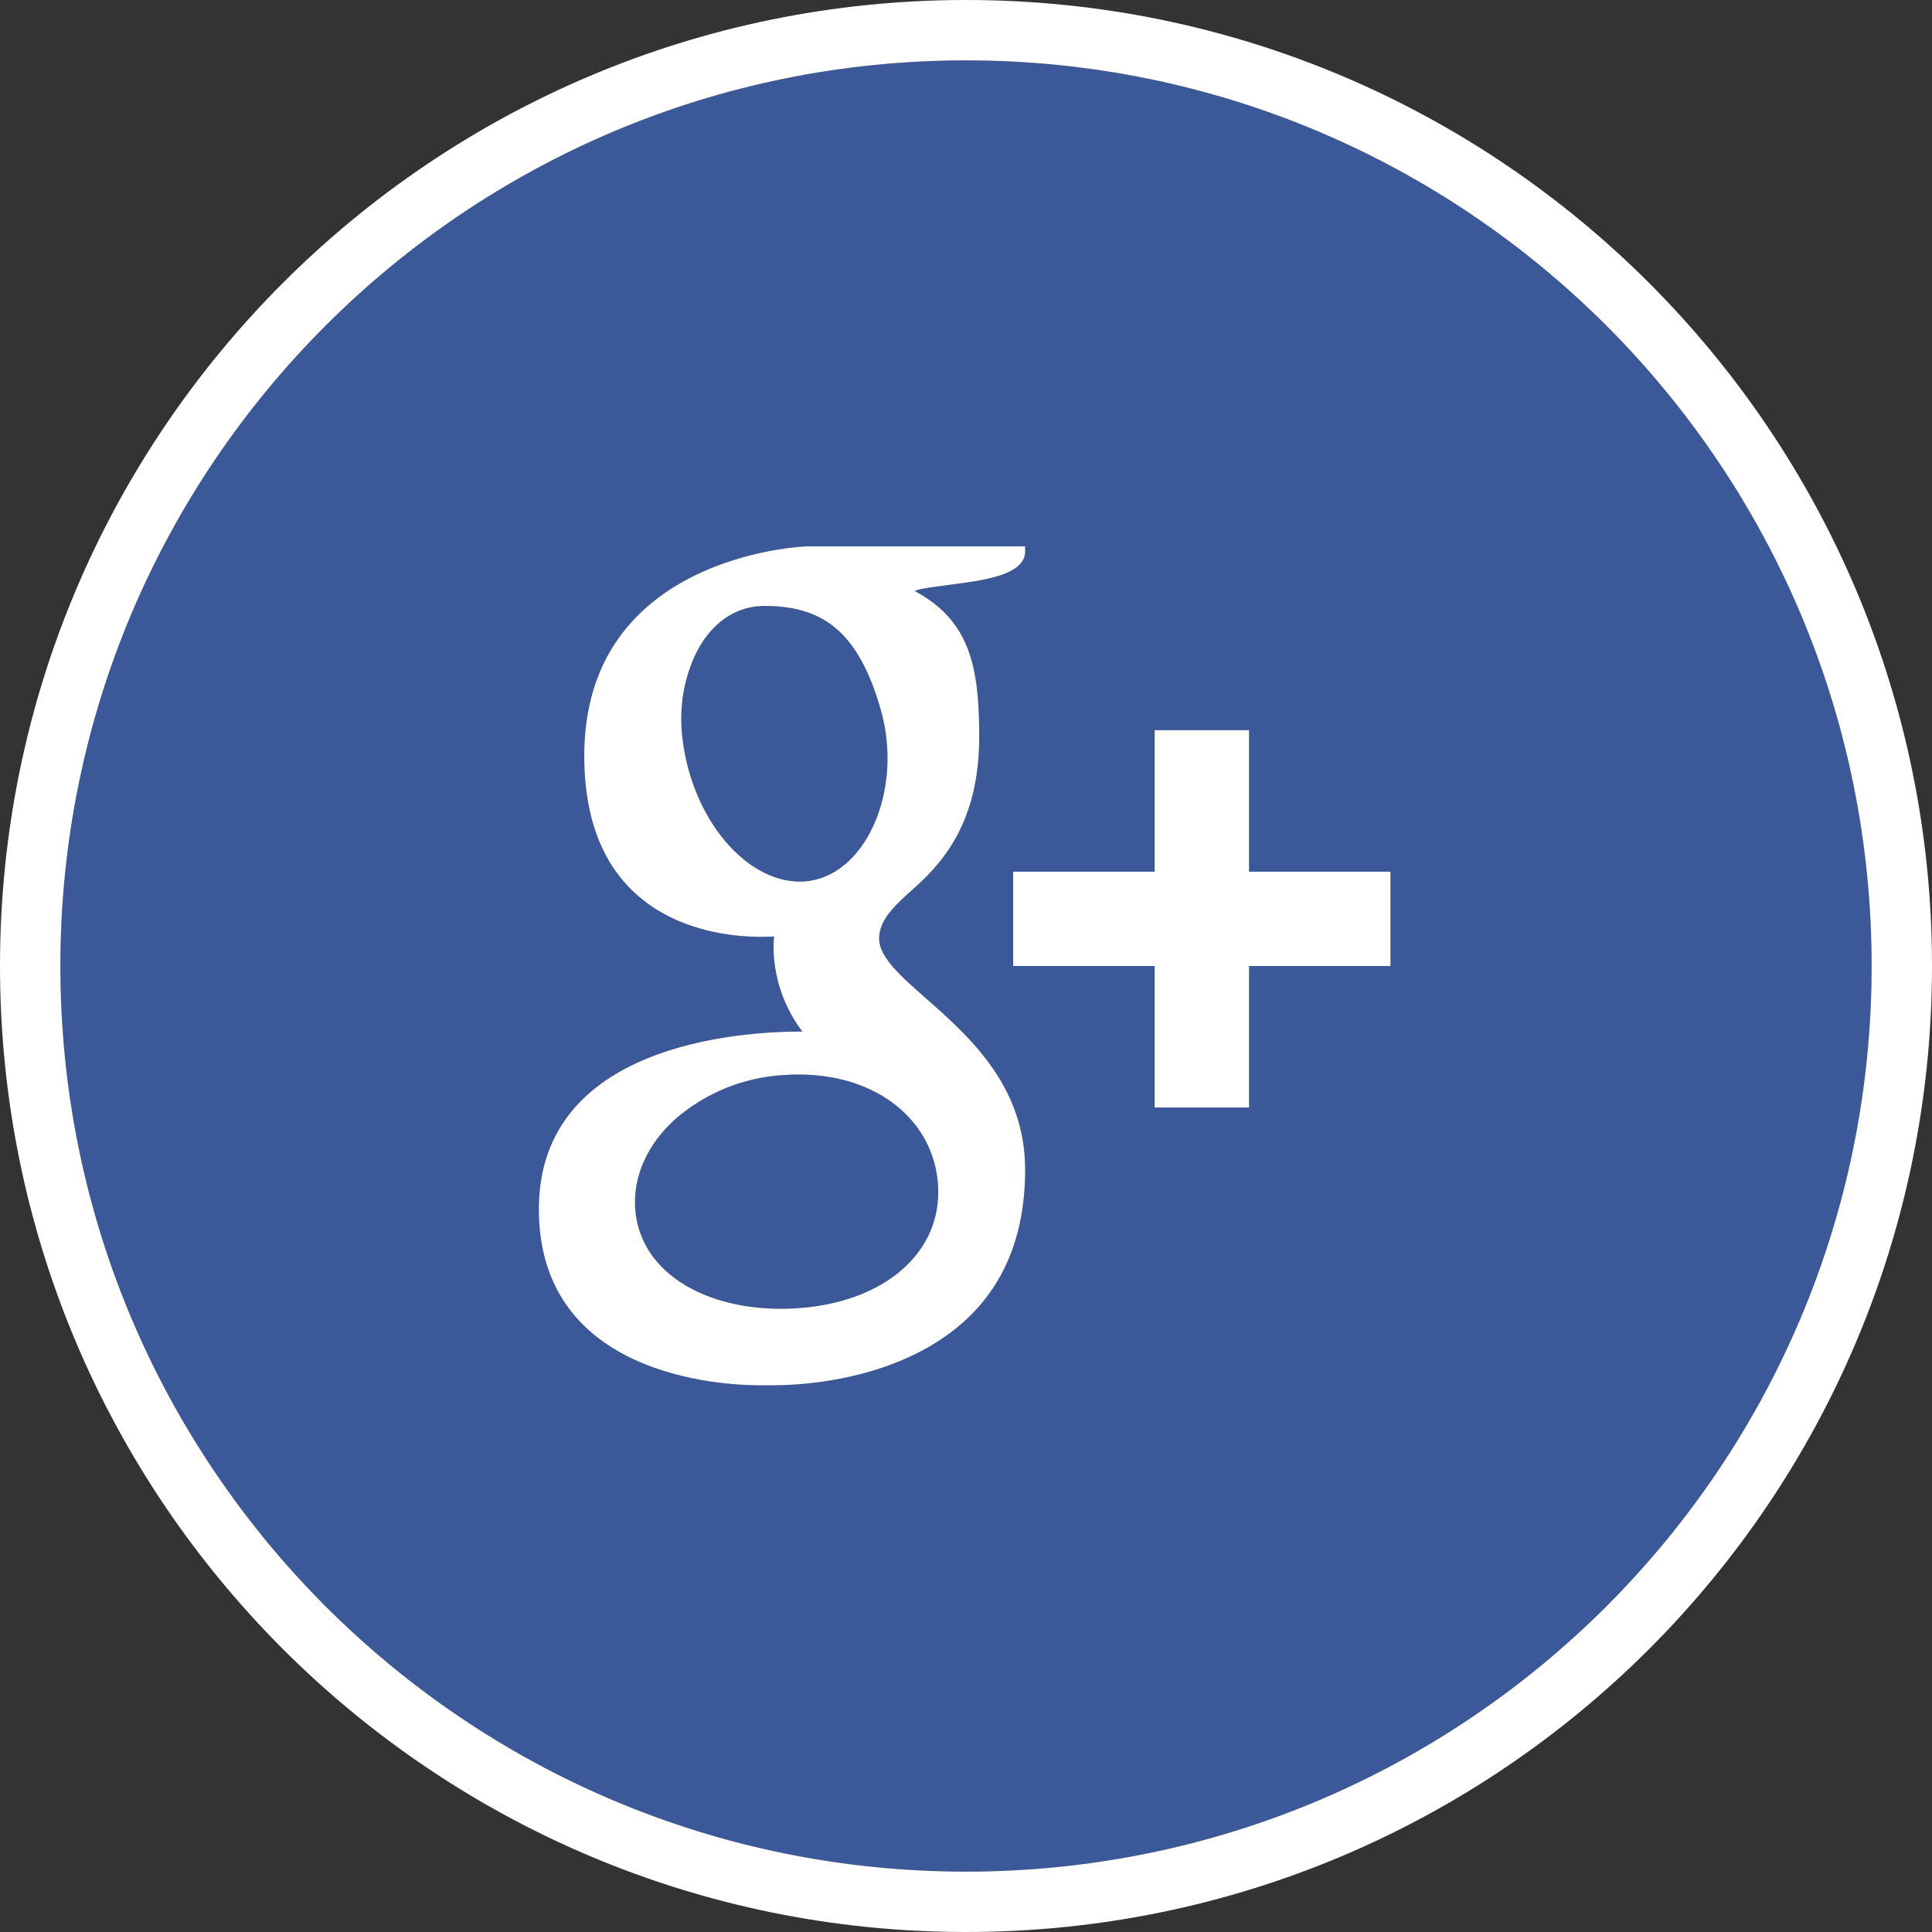 <svg width="32" height="32" viewBox="0 0 32 32" fill="none" xmlns="http://www.w3.org/2000/svg">
<rect x="0" y="0" width="32" height="32" fill="#333333" stroke="none"/>
<path d="M16 1C7.716 1 1 7.716 1 16C1 24.284 7.716 31 16 31C24.284 31 31 24.284 31 16C31 7.716 24.284 1 16 1ZM15.136 22.439C14.194 22.897 13.18 22.945 12.787 22.945H12.586C11.973 22.945 8.925 22.805 8.925 20.028C8.925 17.3 12.245 17.086 13.262 17.086H13.289C12.702 16.302 12.823 15.511 12.823 15.511C12.751 15.515 12.678 15.517 12.605 15.517C12.222 15.517 11.483 15.456 10.848 15.047C10.07 14.547 9.677 13.695 9.677 12.517C9.677 9.188 13.312 9.053 13.348 9.05H16.98V9.13C16.98 9.536 16.25 9.616 15.753 9.683C15.584 9.708 15.245 9.741 15.15 9.789C16.07 10.281 16.219 11.053 16.219 12.203C16.219 13.512 15.706 14.205 15.162 14.691C14.825 14.992 14.561 15.228 14.561 15.545C14.561 15.855 14.921 16.171 15.341 16.54L15.345 16.544C15.349 16.547 15.352 16.55 15.356 16.553C16.044 17.16 16.98 17.985 16.98 19.373C16.98 20.816 16.359 21.847 15.136 22.439ZM23.031 16H20.688V18.344H19.125V16H16.781V14.438H19.125V12.094H20.688V14.438H23.031V16ZM13.223 17.797C13.142 17.797 13.06 17.8 12.978 17.806C12.315 17.845 11.682 18.102 11.181 18.539C10.722 18.955 10.488 19.48 10.52 20.009C10.591 21.12 11.783 21.77 13.231 21.667C14.656 21.564 15.606 20.742 15.537 19.631C15.472 18.587 14.564 17.797 13.223 17.797ZM14.589 11.758C14.211 10.43 13.602 10.036 12.655 10.036C12.552 10.037 12.45 10.051 12.352 10.078C11.941 10.195 11.614 10.537 11.433 11.047C11.247 11.562 11.236 12.1 11.395 12.713C11.684 13.808 12.463 14.602 13.247 14.602C13.349 14.603 13.452 14.588 13.55 14.559C14.408 14.319 14.945 13.009 14.589 11.758Z" fill="#3B5998"/>
<path fill-rule="evenodd" clip-rule="evenodd" d="M15.136 22.439C14.194 22.897 13.18 22.945 12.787 22.945H12.586C11.973 22.945 8.925 22.805 8.925 20.028C8.925 17.3 12.245 17.086 13.262 17.086H13.289C12.702 16.302 12.823 15.511 12.823 15.511C12.751 15.515 12.678 15.517 12.605 15.517C12.222 15.517 11.483 15.456 10.848 15.047C10.07 14.547 9.677 13.695 9.677 12.517C9.677 9.188 13.312 9.053 13.348 9.05H16.98V9.13C16.98 9.536 16.25 9.616 15.753 9.683C15.584 9.708 15.245 9.741 15.15 9.789C16.07 10.281 16.219 11.053 16.219 12.203C16.219 13.512 15.706 14.205 15.162 14.691C14.825 14.992 14.561 15.228 14.561 15.545C14.561 15.855 14.921 16.171 15.341 16.54L15.345 16.544L15.356 16.553C16.044 17.16 16.98 17.985 16.98 19.373C16.98 20.816 16.359 21.847 15.136 22.439ZM12.978 17.806C13.06 17.8 13.142 17.797 13.223 17.797C14.564 17.797 15.472 18.587 15.537 19.631C15.606 20.742 14.656 21.564 13.231 21.667C11.783 21.77 10.591 21.12 10.52 20.009C10.488 19.48 10.722 18.955 11.181 18.539C11.682 18.102 12.315 17.845 12.978 17.806ZM12.655 10.036C13.602 10.036 14.211 10.43 14.589 11.758C14.945 13.009 14.408 14.319 13.55 14.559C13.452 14.588 13.349 14.603 13.247 14.602C12.463 14.602 11.684 13.808 11.395 12.713C11.236 12.1 11.247 11.562 11.433 11.047C11.614 10.537 11.941 10.195 12.352 10.078C12.45 10.051 12.552 10.037 12.655 10.036Z" fill="white"/>
<path d="M23.031 16H20.688V18.344H19.125V16H16.781V14.438H19.125V12.094H20.688V14.438H23.031V16Z" fill="white"/>
<path d="M16 0.5C7.439 0.5 0.5 7.439 0.5 16C0.5 24.561 7.439 31.5 16 31.5C24.561 31.5 31.5 24.561 31.5 16C31.5 7.439 24.561 0.5 16 0.5Z" stroke="white"/>
</svg>
